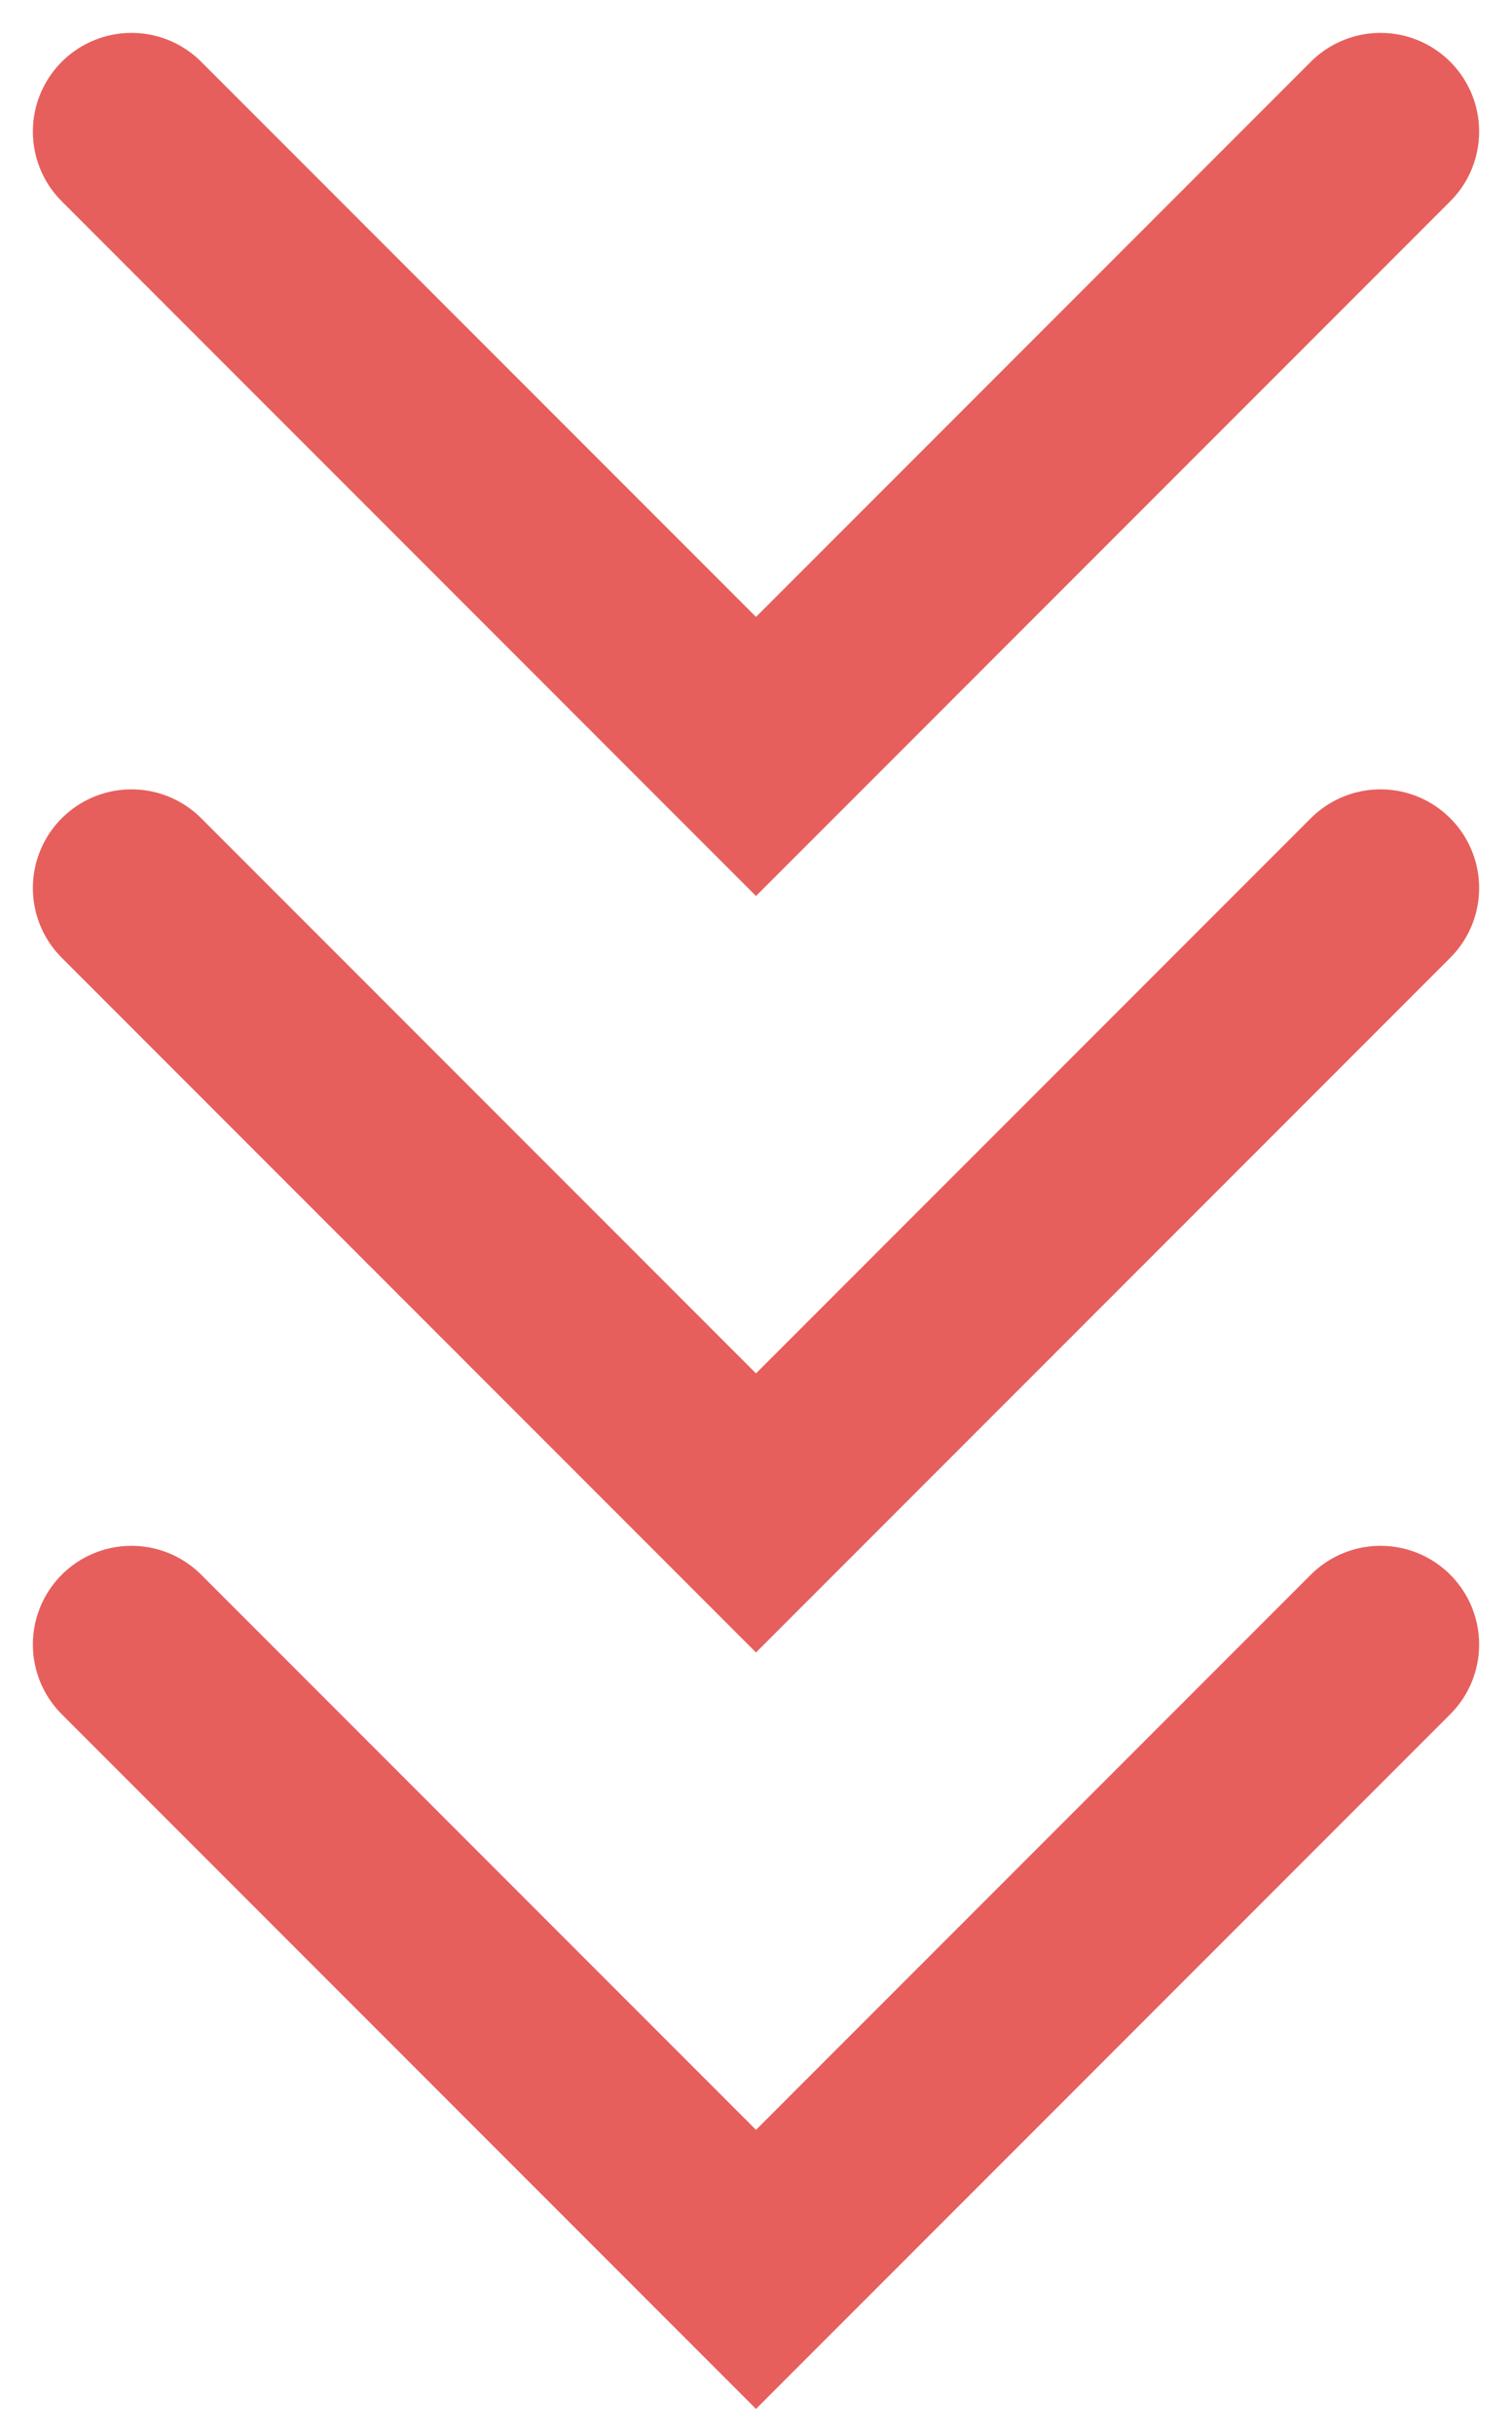 <svg width="23" height="37" viewBox="0 0 23 37" fill="none" xmlns="http://www.w3.org/2000/svg">
<path d="M2 2L11.5 11.5L21 2" stroke="#E65F5C" stroke-width="3" stroke-linecap="round"/>
<path d="M2 13.5L11.5 23L21 13.5" stroke="#E65F5C" stroke-width="3" stroke-linecap="round"/>
<path d="M2 25L11.5 34.5L21 25" stroke="#E65F5C" stroke-width="3" stroke-linecap="round"/>
</svg>

